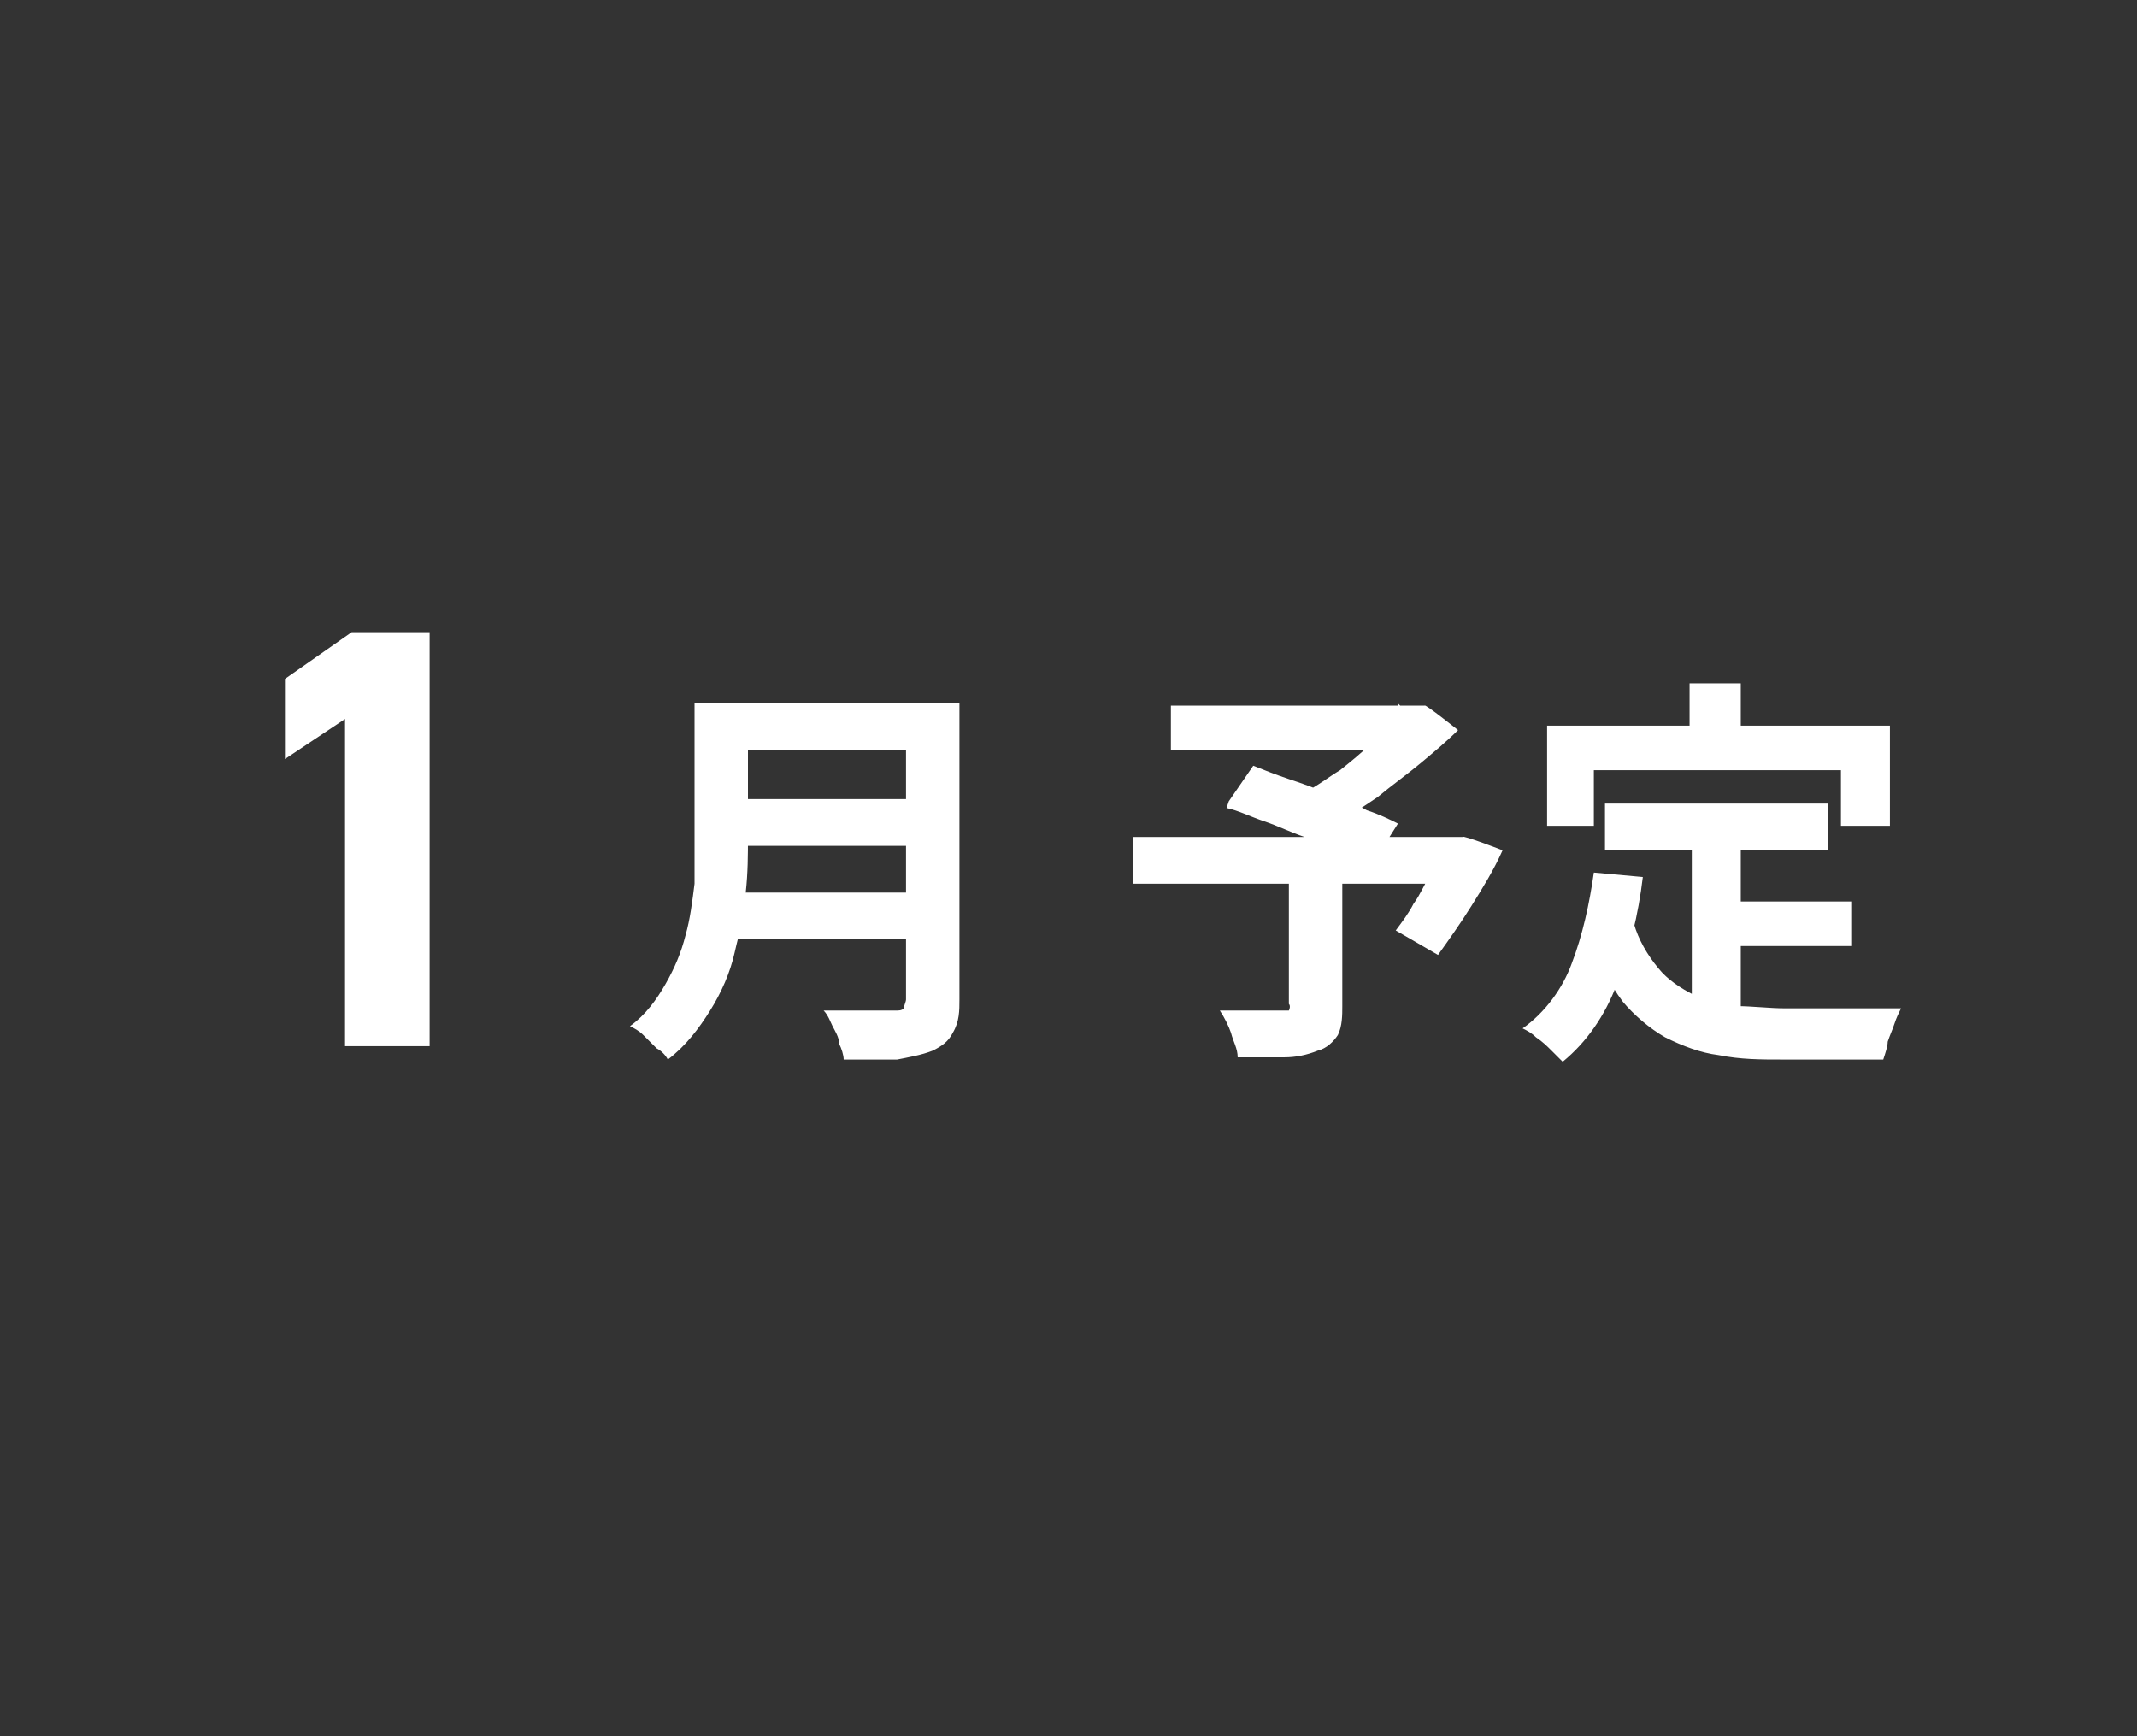 <?xml version="1.0" encoding="UTF-8"?>
<svg id="_レイヤー_1" data-name="レイヤー_1" xmlns="http://www.w3.org/2000/svg" version="1.1" viewBox="0 0 96 78">
  <rect x="0" y="0" width="96" height="78" fill="#333333" stroke="none"/>
  <!-- Generator: Adobe Illustrator 29.1.0, SVG Export Plug-In . SVG Version: 2.1.0 Build 142)  -->
  <defs>
    <style>
      .st0 {
        fill: #fff;
      }
    </style>
  </defs>
  <g id="date_2601_pc">
    <g id="_グループ_197" data-name="グループ_197">
      <path id="_パス_67" data-name="パス_67" class="st0" d="M19.2,28.4h-3.4l-3,2.1v3.6l2.7-1.8v14.7h3.8v-18.6Z"/>
      <path id="_パス_66" data-name="パス_66" class="st0" d="M32.9,31.6h9v2.1h-9v-2.1ZM32.9,35.9h9.1v2.1h-9.1v-2.1ZM32.8,40.1h9v2.1h-9v-2.1ZM31.4,31.6h2.2v6c0,.8,0,1.6-.1,2.5,0,.9-.3,1.8-.5,2.7-.2.9-.6,1.8-1.1,2.6-.5.8-1.1,1.6-1.9,2.2-.1-.2-.3-.4-.5-.5-.2-.2-.4-.4-.6-.6-.2-.2-.4-.3-.6-.4.7-.5,1.2-1.2,1.6-1.9.4-.7.7-1.4.9-2.2.2-.7.3-1.5.4-2.3,0-.8,0-1.5,0-2.2v-5.9ZM40.8,31.6h2.3v13.3c0,.5,0,1-.3,1.5-.2.4-.5.6-.9.8-.5.2-1.1.3-1.6.4-.6,0-1.4,0-2.4,0,0-.2-.1-.5-.2-.7,0-.3-.2-.6-.3-.8-.1-.2-.2-.5-.4-.7.4,0,.8,0,1.3,0s.8,0,1.2,0h.7c.2,0,.3,0,.4-.1,0-.1.1-.3.1-.4v-13.3ZM58.1,39.2h2.2v6c0,.4,0,.9-.2,1.3-.2.3-.5.6-.9.7-.5.2-1,.3-1.5.3-.6,0-1.3,0-2.1,0,0-.4-.2-.7-.3-1.1-.1-.3-.3-.7-.5-1,.4,0,.7,0,1.1,0,.4,0,.7,0,1,0h.6c.1,0,.3,0,.4,0,0,0,.1-.2,0-.3v-6ZM52.7,31.7h11v2h-11.1v-2ZM62.9,31.7h1.1c0-.1,1.5,1.1,1.5,1.1-.5.5-1.1,1-1.7,1.5s-1.3,1-1.9,1.5c-.6.4-1.3.9-2,1.2-.1-.2-.2-.3-.4-.5-.2-.2-.3-.4-.5-.5-.1-.2-.3-.3-.4-.4.6-.3,1.1-.7,1.6-1,.5-.4,1-.8,1.5-1.3.4-.4.8-.7,1.1-1.2v-.5ZM50.9,37.6h14.7v2.1h-14.7v-2.1ZM55.2,36l1.1-1.6c.5.2,1,.4,1.6.6.6.2,1.2.4,1.8.7s1.2.4,1.7.7c.6.2,1,.4,1.4.6l-1.2,1.9c-.4-.2-.8-.4-1.3-.6-.5-.2-1.1-.5-1.7-.7-.6-.2-1.2-.5-1.8-.7s-1.2-.5-1.7-.6ZM64.9,37.6h.8c0-.1,1.8.6,1.8.6-.4.9-.9,1.7-1.4,2.5-.5.8-1,1.5-1.5,2.2l-1.9-1.1c.3-.4.6-.8.8-1.2.3-.4.5-.9.8-1.4.2-.4.4-.9.6-1.4v-.4ZM72.1,36.1h10v2.1h-10v-2.1ZM77.1,40.5h6.1v2h-6.1v-2ZM76,37.3h2.2v8.7l-2.2-.3v-8.4ZM71.6,39.2l2.2.2c-.2,1.7-.6,3.3-1.2,4.9-.5,1.3-1.3,2.5-2.4,3.4-.2-.2-.3-.3-.5-.5-.2-.2-.4-.4-.7-.6-.2-.2-.4-.3-.6-.4,1-.7,1.8-1.8,2.2-2.9.5-1.3.8-2.7,1-4.1ZM73.4,41.5c.2.7.6,1.4,1.1,2,.4.5,1,.9,1.6,1.2.6.3,1.3.4,1.9.5.7,0,1.5.1,2.2.1h1.9c.4,0,.8,0,1.2,0h1.2c.4,0,.7,0,.9,0-.1.2-.2.4-.3.7-.1.3-.2.5-.3.8,0,.2-.1.5-.2.8h-4.5c-1,0-1.9,0-2.9-.2-.8-.1-1.6-.4-2.4-.8-.7-.4-1.4-1-1.9-1.6-.6-.8-1.1-1.8-1.4-2.8l1.8-.6ZM75.9,30.7h2.3v3.3h-2.3v-3.3ZM69.4,32.6h15.5v4.5h-2.2v-2.5h-11.1v2.5h-2.1v-4.5Z"/>
    </g>
  </g>
</svg>